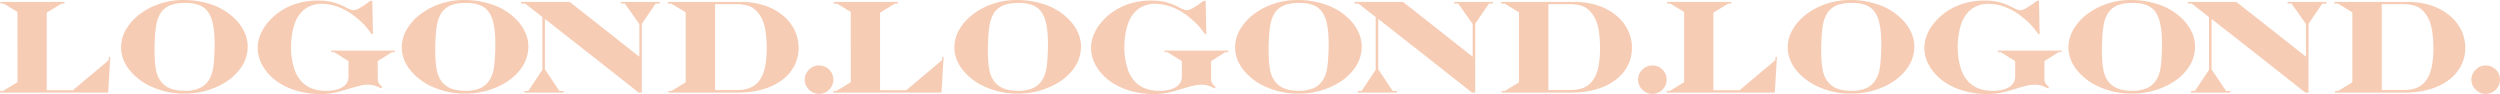 <svg xmlns="http://www.w3.org/2000/svg" width="2100" height="79.014" viewBox="0 0 2100 79.014">
  <g id="グループ_265" data-name="グループ 265" transform="translate(19656 22761.814)">
    <path id="パス_344" data-name="パス 344" d="M91.219,50.623,61.3,75.744H39.288V10.571L51.822,3h2.342V1.635H.327V3H3.052l11.607,7.028V69.042L2.56,76.4H0V77.76H90.838l1.8-29.916h-1.2Zm106.318-34.6A50.989,50.989,0,0,0,178.52,4.114,71.393,71.393,0,0,0,153.89,0a61.72,61.72,0,0,0-19.7,3.161,57.563,57.563,0,0,0-16.811,8.773,43.571,43.571,0,0,0-11.525,12.833,29.533,29.533,0,0,0-4.169,14.958q0,10.3,7.221,19.29a49.769,49.769,0,0,0,19.48,14.3,65.491,65.491,0,0,0,26.32,5.313,66.556,66.556,0,0,0,26.646-5.313q12.315-5.313,19.509-14.386a31.2,31.2,0,0,0,7.193-19.808A28.932,28.932,0,0,0,205.33,27a37.1,37.1,0,0,0-7.792-10.98M179.827,49.7a71.177,71.177,0,0,1-1.145,9.318,25.86,25.86,0,0,1-3,7.792,17.908,17.908,0,0,1-7.874,7.138,28.926,28.926,0,0,1-12.343,2.343q-11.77,0-17.491-5.014-5.015-4.086-6.812-11.933a65.293,65.293,0,0,1-1.008-7.984q-.355-4.768-.354-8.528,0-6.919.463-13.159a81.072,81.072,0,0,1,1.226-9.945,29.25,29.25,0,0,1,3-8.01,17.2,17.2,0,0,1,7.929-7.029q5.039-2.234,13.269-2.235,9.208,0,14.522,3.3t7.684,10.817q2.37,7.52,2.37,20.325,0,6.758-.436,12.806m98.42-5.885H280.7l12.043,7.519V64.355a9.89,9.89,0,0,1-4.986,8.747q-4.985,3.187-13.867,3.187-16.675,0-23.977-12.369a29.271,29.271,0,0,1-2.806-6.43,53.452,53.452,0,0,1-1.962-8.583,58.471,58.471,0,0,1-.681-8.527q0-12.534,3.542-21.742a25.073,25.073,0,0,1,5.83-9.046A20.545,20.545,0,0,1,261.056,4.9a23.908,23.908,0,0,1,8.856-1.689A40.841,40.841,0,0,1,284.841,6.1a53.47,53.47,0,0,1,14.5,8.718,66.724,66.724,0,0,1,6.594,5.994,76.568,76.568,0,0,1,6.157,7.738h1.2l-.544-27.9h-1.58l-2.017,1.416a69.546,69.546,0,0,1-7.71,5.041,10.523,10.523,0,0,1-4.659,1.444q-1.853,0-6.1-2.235a56.053,56.053,0,0,0-7.792-3.433,44.288,44.288,0,0,0-7.411-1.852,53.6,53.6,0,0,0-8.393-.6,60.25,60.25,0,0,0-18.908,2.915,51.224,51.224,0,0,0-16.021,8.582,49.269,49.269,0,0,0-8.473,8.61,37.491,37.491,0,0,0-5.367,9.618,28.788,28.788,0,0,0-1.853,10.108A30.036,30.036,0,0,0,220.76,55.5a41.532,41.532,0,0,0,12.1,13A54.317,54.317,0,0,0,249.5,76.289a70.783,70.783,0,0,0,19.59,2.725A61.057,61.057,0,0,0,276.5,78.6a59.536,59.536,0,0,0,7.057-1.335q3.732-.926,9.782-2.724,5.611-1.744,9.263-2.562a30.288,30.288,0,0,1,6.539-.817,19.422,19.422,0,0,1,5.014.573,30.261,30.261,0,0,1,5.068,1.988l.653.327.544.273.708-1.253q-3.813-3.106-3.814-6.267V51.331l11.934-7.519H331.7V42.5H278.248ZM441.126,27a37.116,37.116,0,0,0-7.793-10.98A51,51,0,0,0,414.316,4.114,71.4,71.4,0,0,0,389.685,0a61.725,61.725,0,0,0-19.7,3.161,57.562,57.562,0,0,0-16.811,8.773,43.58,43.58,0,0,0-11.524,12.833,29.523,29.523,0,0,0-4.169,14.958q0,10.3,7.22,19.29a49.781,49.781,0,0,0,19.481,14.3A65.49,65.49,0,0,0,390.5,78.632a66.557,66.557,0,0,0,26.647-5.313q12.315-5.313,19.508-14.386a31.2,31.2,0,0,0,7.193-19.808A28.931,28.931,0,0,0,441.126,27m-25.5,22.7a70.883,70.883,0,0,1-1.144,9.318,25.861,25.861,0,0,1-3,7.792,17.9,17.9,0,0,1-7.874,7.138,28.918,28.918,0,0,1-12.342,2.343q-11.77,0-17.492-5.014-5.014-4.086-6.812-11.933a65.474,65.474,0,0,1-1.008-7.984q-.355-4.768-.354-8.528,0-6.919.464-13.159a81.061,81.061,0,0,1,1.226-9.945,29.221,29.221,0,0,1,3-8.01,17.2,17.2,0,0,1,7.929-7.029q5.039-2.234,13.268-2.235,9.209,0,14.523,3.3t7.684,10.817q2.369,7.52,2.37,20.325,0,6.758-.437,12.806M521.573,2.943h3.269l12.207,17.274V47.626l-7.029-5.5-22.288-17.6L485.5,7.084l-6.975-5.449H437.71V2.943h3.322l14.55,11.389v44.3L443.758,76.4h-3.215l-.055,1.363h32.859V76.453h-3.433L457.709,58.2V15.912l9.536,7.466,29.861,23.377L526.913,70.24l9.537,7.52h2.724V20L550.781,2.943H554.1l.055-1.308H521.573ZM657.1,12.561a47.5,47.5,0,0,0-15.286-8.093,60.955,60.955,0,0,0-18.881-2.833H560.921V3h2.887l12.152,7.356v58.8L564.026,76.4h-2.67V77.76H620.48a72.451,72.451,0,0,0,20.216-2.7,50.1,50.1,0,0,0,16.049-7.683,35.213,35.213,0,0,0,10.408-11.989,32.024,32.024,0,0,0,3.678-15.121,33.408,33.408,0,0,0-3.6-15.394A37.679,37.679,0,0,0,657.1,12.561M641.4,60.731q-2.615,7.657-8.064,11.28t-14.168,3.624H600.644V3.542H617.7a36.033,36.033,0,0,1,10.954,1.335,16.79,16.79,0,0,1,7.138,4.713,27.238,27.238,0,0,1,6.294,12.015q1.935,7.385,1.934,19.317,0,12.152-2.616,19.808m55.055-2.261a11.885,11.885,0,0,0-8.665-3.488,11.187,11.187,0,0,0-5.8,1.635,12.3,12.3,0,0,0-4.387,4.414,11.555,11.555,0,0,0,1.962,14.3,11.934,11.934,0,0,0,14.44,1.907,11.873,11.873,0,0,0,4.387-4.359A11.627,11.627,0,0,0,700,66.916a11.42,11.42,0,0,0-3.541-8.446" transform="translate(-19656 -22761.814)" fill="#e55407" opacity="0.297" style="mix-blend-mode: multiply;isolation: isolate"/>
    <path id="パス_345" data-name="パス 345" d="M91.219,50.623,61.3,75.744H39.288V10.571L51.822,3h2.342V1.635H.327V3H3.052l11.607,7.028V69.042L2.56,76.4H0V77.76H90.838l1.8-29.916h-1.2Zm106.318-34.6A50.989,50.989,0,0,0,178.52,4.114,71.393,71.393,0,0,0,153.89,0a61.72,61.72,0,0,0-19.7,3.161,57.563,57.563,0,0,0-16.811,8.773,43.571,43.571,0,0,0-11.525,12.833,29.533,29.533,0,0,0-4.169,14.958q0,10.3,7.221,19.29a49.769,49.769,0,0,0,19.48,14.3,65.491,65.491,0,0,0,26.32,5.313,66.556,66.556,0,0,0,26.646-5.313q12.315-5.313,19.509-14.386a31.2,31.2,0,0,0,7.193-19.808A28.932,28.932,0,0,0,205.33,27a37.1,37.1,0,0,0-7.792-10.98M179.827,49.7a71.177,71.177,0,0,1-1.145,9.318,25.86,25.86,0,0,1-3,7.792,17.908,17.908,0,0,1-7.874,7.138,28.926,28.926,0,0,1-12.343,2.343q-11.77,0-17.491-5.014-5.015-4.086-6.812-11.933a65.293,65.293,0,0,1-1.008-7.984q-.355-4.768-.354-8.528,0-6.919.463-13.159a81.072,81.072,0,0,1,1.226-9.945,29.25,29.25,0,0,1,3-8.01,17.2,17.2,0,0,1,7.929-7.029q5.039-2.234,13.269-2.235,9.208,0,14.522,3.3t7.684,10.817q2.37,7.52,2.37,20.325,0,6.758-.436,12.806m98.42-5.885H280.7l12.043,7.519V64.355a9.89,9.89,0,0,1-4.986,8.747q-4.985,3.187-13.867,3.187-16.675,0-23.977-12.369a29.271,29.271,0,0,1-2.806-6.43,53.452,53.452,0,0,1-1.962-8.583,58.471,58.471,0,0,1-.681-8.527q0-12.534,3.542-21.742a25.073,25.073,0,0,1,5.83-9.046A20.545,20.545,0,0,1,261.056,4.9a23.908,23.908,0,0,1,8.856-1.689A40.841,40.841,0,0,1,284.841,6.1a53.47,53.47,0,0,1,14.5,8.718,66.724,66.724,0,0,1,6.594,5.994,76.568,76.568,0,0,1,6.157,7.738h1.2l-.544-27.9h-1.58l-2.017,1.416a69.546,69.546,0,0,1-7.71,5.041,10.523,10.523,0,0,1-4.659,1.444q-1.853,0-6.1-2.235a56.053,56.053,0,0,0-7.792-3.433,44.288,44.288,0,0,0-7.411-1.852,53.6,53.6,0,0,0-8.393-.6,60.25,60.25,0,0,0-18.908,2.915,51.224,51.224,0,0,0-16.021,8.582,49.269,49.269,0,0,0-8.473,8.61,37.491,37.491,0,0,0-5.367,9.618,28.788,28.788,0,0,0-1.853,10.108A30.036,30.036,0,0,0,220.76,55.5a41.532,41.532,0,0,0,12.1,13A54.317,54.317,0,0,0,249.5,76.289a70.783,70.783,0,0,0,19.59,2.725A61.057,61.057,0,0,0,276.5,78.6a59.536,59.536,0,0,0,7.057-1.335q3.732-.926,9.782-2.724,5.611-1.744,9.263-2.562a30.288,30.288,0,0,1,6.539-.817,19.422,19.422,0,0,1,5.014.573,30.261,30.261,0,0,1,5.068,1.988l.653.327.544.273.708-1.253q-3.813-3.106-3.814-6.267V51.331l11.934-7.519H331.7V42.5H278.248ZM441.126,27a37.116,37.116,0,0,0-7.793-10.98A51,51,0,0,0,414.316,4.114,71.4,71.4,0,0,0,389.685,0a61.725,61.725,0,0,0-19.7,3.161,57.562,57.562,0,0,0-16.811,8.773,43.58,43.58,0,0,0-11.524,12.833,29.523,29.523,0,0,0-4.169,14.958q0,10.3,7.22,19.29a49.781,49.781,0,0,0,19.481,14.3A65.49,65.49,0,0,0,390.5,78.632a66.557,66.557,0,0,0,26.647-5.313q12.315-5.313,19.508-14.386a31.2,31.2,0,0,0,7.193-19.808A28.931,28.931,0,0,0,441.126,27m-25.5,22.7a70.883,70.883,0,0,1-1.144,9.318,25.861,25.861,0,0,1-3,7.792,17.9,17.9,0,0,1-7.874,7.138,28.918,28.918,0,0,1-12.342,2.343q-11.77,0-17.492-5.014-5.014-4.086-6.812-11.933a65.474,65.474,0,0,1-1.008-7.984q-.355-4.768-.354-8.528,0-6.919.464-13.159a81.061,81.061,0,0,1,1.226-9.945,29.221,29.221,0,0,1,3-8.01,17.2,17.2,0,0,1,7.929-7.029q5.039-2.234,13.268-2.235,9.209,0,14.523,3.3t7.684,10.817q2.369,7.52,2.37,20.325,0,6.758-.437,12.806M521.573,2.943h3.269l12.207,17.274V47.626l-7.029-5.5-22.288-17.6L485.5,7.084l-6.975-5.449H437.71V2.943h3.322l14.55,11.389v44.3L443.758,76.4h-3.215l-.055,1.363h32.859V76.453h-3.433L457.709,58.2V15.912l9.536,7.466,29.861,23.377L526.913,70.24l9.537,7.52h2.724V20L550.781,2.943H554.1l.055-1.308H521.573ZM657.1,12.561a47.5,47.5,0,0,0-15.286-8.093,60.955,60.955,0,0,0-18.881-2.833H560.921V3h2.887l12.152,7.356v58.8L564.026,76.4h-2.67V77.76H620.48a72.451,72.451,0,0,0,20.216-2.7,50.1,50.1,0,0,0,16.049-7.683,35.213,35.213,0,0,0,10.408-11.989,32.024,32.024,0,0,0,3.678-15.121,33.408,33.408,0,0,0-3.6-15.394A37.679,37.679,0,0,0,657.1,12.561M641.4,60.731q-2.615,7.657-8.064,11.28t-14.168,3.624H600.644V3.542H617.7a36.033,36.033,0,0,1,10.954,1.335,16.79,16.79,0,0,1,7.138,4.713,27.238,27.238,0,0,1,6.294,12.015q1.935,7.385,1.934,19.317,0,12.152-2.616,19.808m55.055-2.261a11.885,11.885,0,0,0-8.665-3.488,11.187,11.187,0,0,0-5.8,1.635,12.3,12.3,0,0,0-4.387,4.414,11.555,11.555,0,0,0,1.962,14.3,11.934,11.934,0,0,0,14.44,1.907,11.873,11.873,0,0,0,4.387-4.359A11.627,11.627,0,0,0,700,66.916a11.42,11.42,0,0,0-3.541-8.446" transform="translate(-18956 -22761.814)" fill="#e55407" opacity="0.297" style="mix-blend-mode: multiply;isolation: isolate"/>
    <path id="パス_346" data-name="パス 346" d="M91.219,50.623,61.3,75.744H39.288V10.571L51.822,3h2.342V1.635H.327V3H3.052l11.607,7.028V69.042L2.56,76.4H0V77.76H90.838l1.8-29.916h-1.2Zm106.318-34.6A50.989,50.989,0,0,0,178.52,4.114,71.393,71.393,0,0,0,153.89,0a61.72,61.72,0,0,0-19.7,3.161,57.563,57.563,0,0,0-16.811,8.773,43.571,43.571,0,0,0-11.525,12.833,29.533,29.533,0,0,0-4.169,14.958q0,10.3,7.221,19.29a49.769,49.769,0,0,0,19.48,14.3,65.491,65.491,0,0,0,26.32,5.313,66.556,66.556,0,0,0,26.646-5.313q12.315-5.313,19.509-14.386a31.2,31.2,0,0,0,7.193-19.808A28.932,28.932,0,0,0,205.33,27a37.1,37.1,0,0,0-7.792-10.98M179.827,49.7a71.177,71.177,0,0,1-1.145,9.318,25.86,25.86,0,0,1-3,7.792,17.908,17.908,0,0,1-7.874,7.138,28.926,28.926,0,0,1-12.343,2.343q-11.77,0-17.491-5.014-5.015-4.086-6.812-11.933a65.293,65.293,0,0,1-1.008-7.984q-.355-4.768-.354-8.528,0-6.919.463-13.159a81.072,81.072,0,0,1,1.226-9.945,29.25,29.25,0,0,1,3-8.01,17.2,17.2,0,0,1,7.929-7.029q5.039-2.234,13.269-2.235,9.208,0,14.522,3.3t7.684,10.817q2.37,7.52,2.37,20.325,0,6.758-.436,12.806m98.42-5.885H280.7l12.043,7.519V64.355a9.89,9.89,0,0,1-4.986,8.747q-4.985,3.187-13.867,3.187-16.675,0-23.977-12.369a29.271,29.271,0,0,1-2.806-6.43,53.452,53.452,0,0,1-1.962-8.583,58.471,58.471,0,0,1-.681-8.527q0-12.534,3.542-21.742a25.073,25.073,0,0,1,5.83-9.046A20.545,20.545,0,0,1,261.056,4.9a23.908,23.908,0,0,1,8.856-1.689A40.841,40.841,0,0,1,284.841,6.1a53.47,53.47,0,0,1,14.5,8.718,66.724,66.724,0,0,1,6.594,5.994,76.568,76.568,0,0,1,6.157,7.738h1.2l-.544-27.9h-1.58l-2.017,1.416a69.546,69.546,0,0,1-7.71,5.041,10.523,10.523,0,0,1-4.659,1.444q-1.853,0-6.1-2.235a56.053,56.053,0,0,0-7.792-3.433,44.288,44.288,0,0,0-7.411-1.852,53.6,53.6,0,0,0-8.393-.6,60.25,60.25,0,0,0-18.908,2.915,51.224,51.224,0,0,0-16.021,8.582,49.269,49.269,0,0,0-8.473,8.61,37.491,37.491,0,0,0-5.367,9.618,28.788,28.788,0,0,0-1.853,10.108A30.036,30.036,0,0,0,220.76,55.5a41.532,41.532,0,0,0,12.1,13A54.317,54.317,0,0,0,249.5,76.289a70.783,70.783,0,0,0,19.59,2.725A61.057,61.057,0,0,0,276.5,78.6a59.536,59.536,0,0,0,7.057-1.335q3.732-.926,9.782-2.724,5.611-1.744,9.263-2.562a30.288,30.288,0,0,1,6.539-.817,19.422,19.422,0,0,1,5.014.573,30.261,30.261,0,0,1,5.068,1.988l.653.327.544.273.708-1.253q-3.813-3.106-3.814-6.267V51.331l11.934-7.519H331.7V42.5H278.248ZM441.126,27a37.116,37.116,0,0,0-7.793-10.98A51,51,0,0,0,414.316,4.114,71.4,71.4,0,0,0,389.685,0a61.725,61.725,0,0,0-19.7,3.161,57.562,57.562,0,0,0-16.811,8.773,43.58,43.58,0,0,0-11.524,12.833,29.523,29.523,0,0,0-4.169,14.958q0,10.3,7.22,19.29a49.781,49.781,0,0,0,19.481,14.3A65.49,65.49,0,0,0,390.5,78.632a66.557,66.557,0,0,0,26.647-5.313q12.315-5.313,19.508-14.386a31.2,31.2,0,0,0,7.193-19.808A28.931,28.931,0,0,0,441.126,27m-25.5,22.7a70.883,70.883,0,0,1-1.144,9.318,25.861,25.861,0,0,1-3,7.792,17.9,17.9,0,0,1-7.874,7.138,28.918,28.918,0,0,1-12.342,2.343q-11.77,0-17.492-5.014-5.014-4.086-6.812-11.933a65.474,65.474,0,0,1-1.008-7.984q-.355-4.768-.354-8.528,0-6.919.464-13.159a81.061,81.061,0,0,1,1.226-9.945,29.221,29.221,0,0,1,3-8.01,17.2,17.2,0,0,1,7.929-7.029q5.039-2.234,13.268-2.235,9.209,0,14.523,3.3t7.684,10.817q2.369,7.52,2.37,20.325,0,6.758-.437,12.806M521.573,2.943h3.269l12.207,17.274V47.626l-7.029-5.5-22.288-17.6L485.5,7.084l-6.975-5.449H437.71V2.943h3.322l14.55,11.389v44.3L443.758,76.4h-3.215l-.055,1.363h32.859V76.453h-3.433L457.709,58.2V15.912l9.536,7.466,29.861,23.377L526.913,70.24l9.537,7.52h2.724V20L550.781,2.943H554.1l.055-1.308H521.573ZM657.1,12.561a47.5,47.5,0,0,0-15.286-8.093,60.955,60.955,0,0,0-18.881-2.833H560.921V3h2.887l12.152,7.356v58.8L564.026,76.4h-2.67V77.76H620.48a72.451,72.451,0,0,0,20.216-2.7,50.1,50.1,0,0,0,16.049-7.683,35.213,35.213,0,0,0,10.408-11.989,32.024,32.024,0,0,0,3.678-15.121,33.408,33.408,0,0,0-3.6-15.394A37.679,37.679,0,0,0,657.1,12.561M641.4,60.731q-2.615,7.657-8.064,11.28t-14.168,3.624H600.644V3.542H617.7a36.033,36.033,0,0,1,10.954,1.335,16.79,16.79,0,0,1,7.138,4.713,27.238,27.238,0,0,1,6.294,12.015q1.935,7.385,1.934,19.317,0,12.152-2.616,19.808m55.055-2.261a11.885,11.885,0,0,0-8.665-3.488,11.187,11.187,0,0,0-5.8,1.635,12.3,12.3,0,0,0-4.387,4.414,11.555,11.555,0,0,0,1.962,14.3,11.934,11.934,0,0,0,14.44,1.907,11.873,11.873,0,0,0,4.387-4.359A11.627,11.627,0,0,0,700,66.916a11.42,11.42,0,0,0-3.541-8.446" transform="translate(-18256 -22761.814)" fill="#e55407" opacity="0.297" style="mix-blend-mode: multiply;isolation: isolate"/>
  </g>
</svg>
